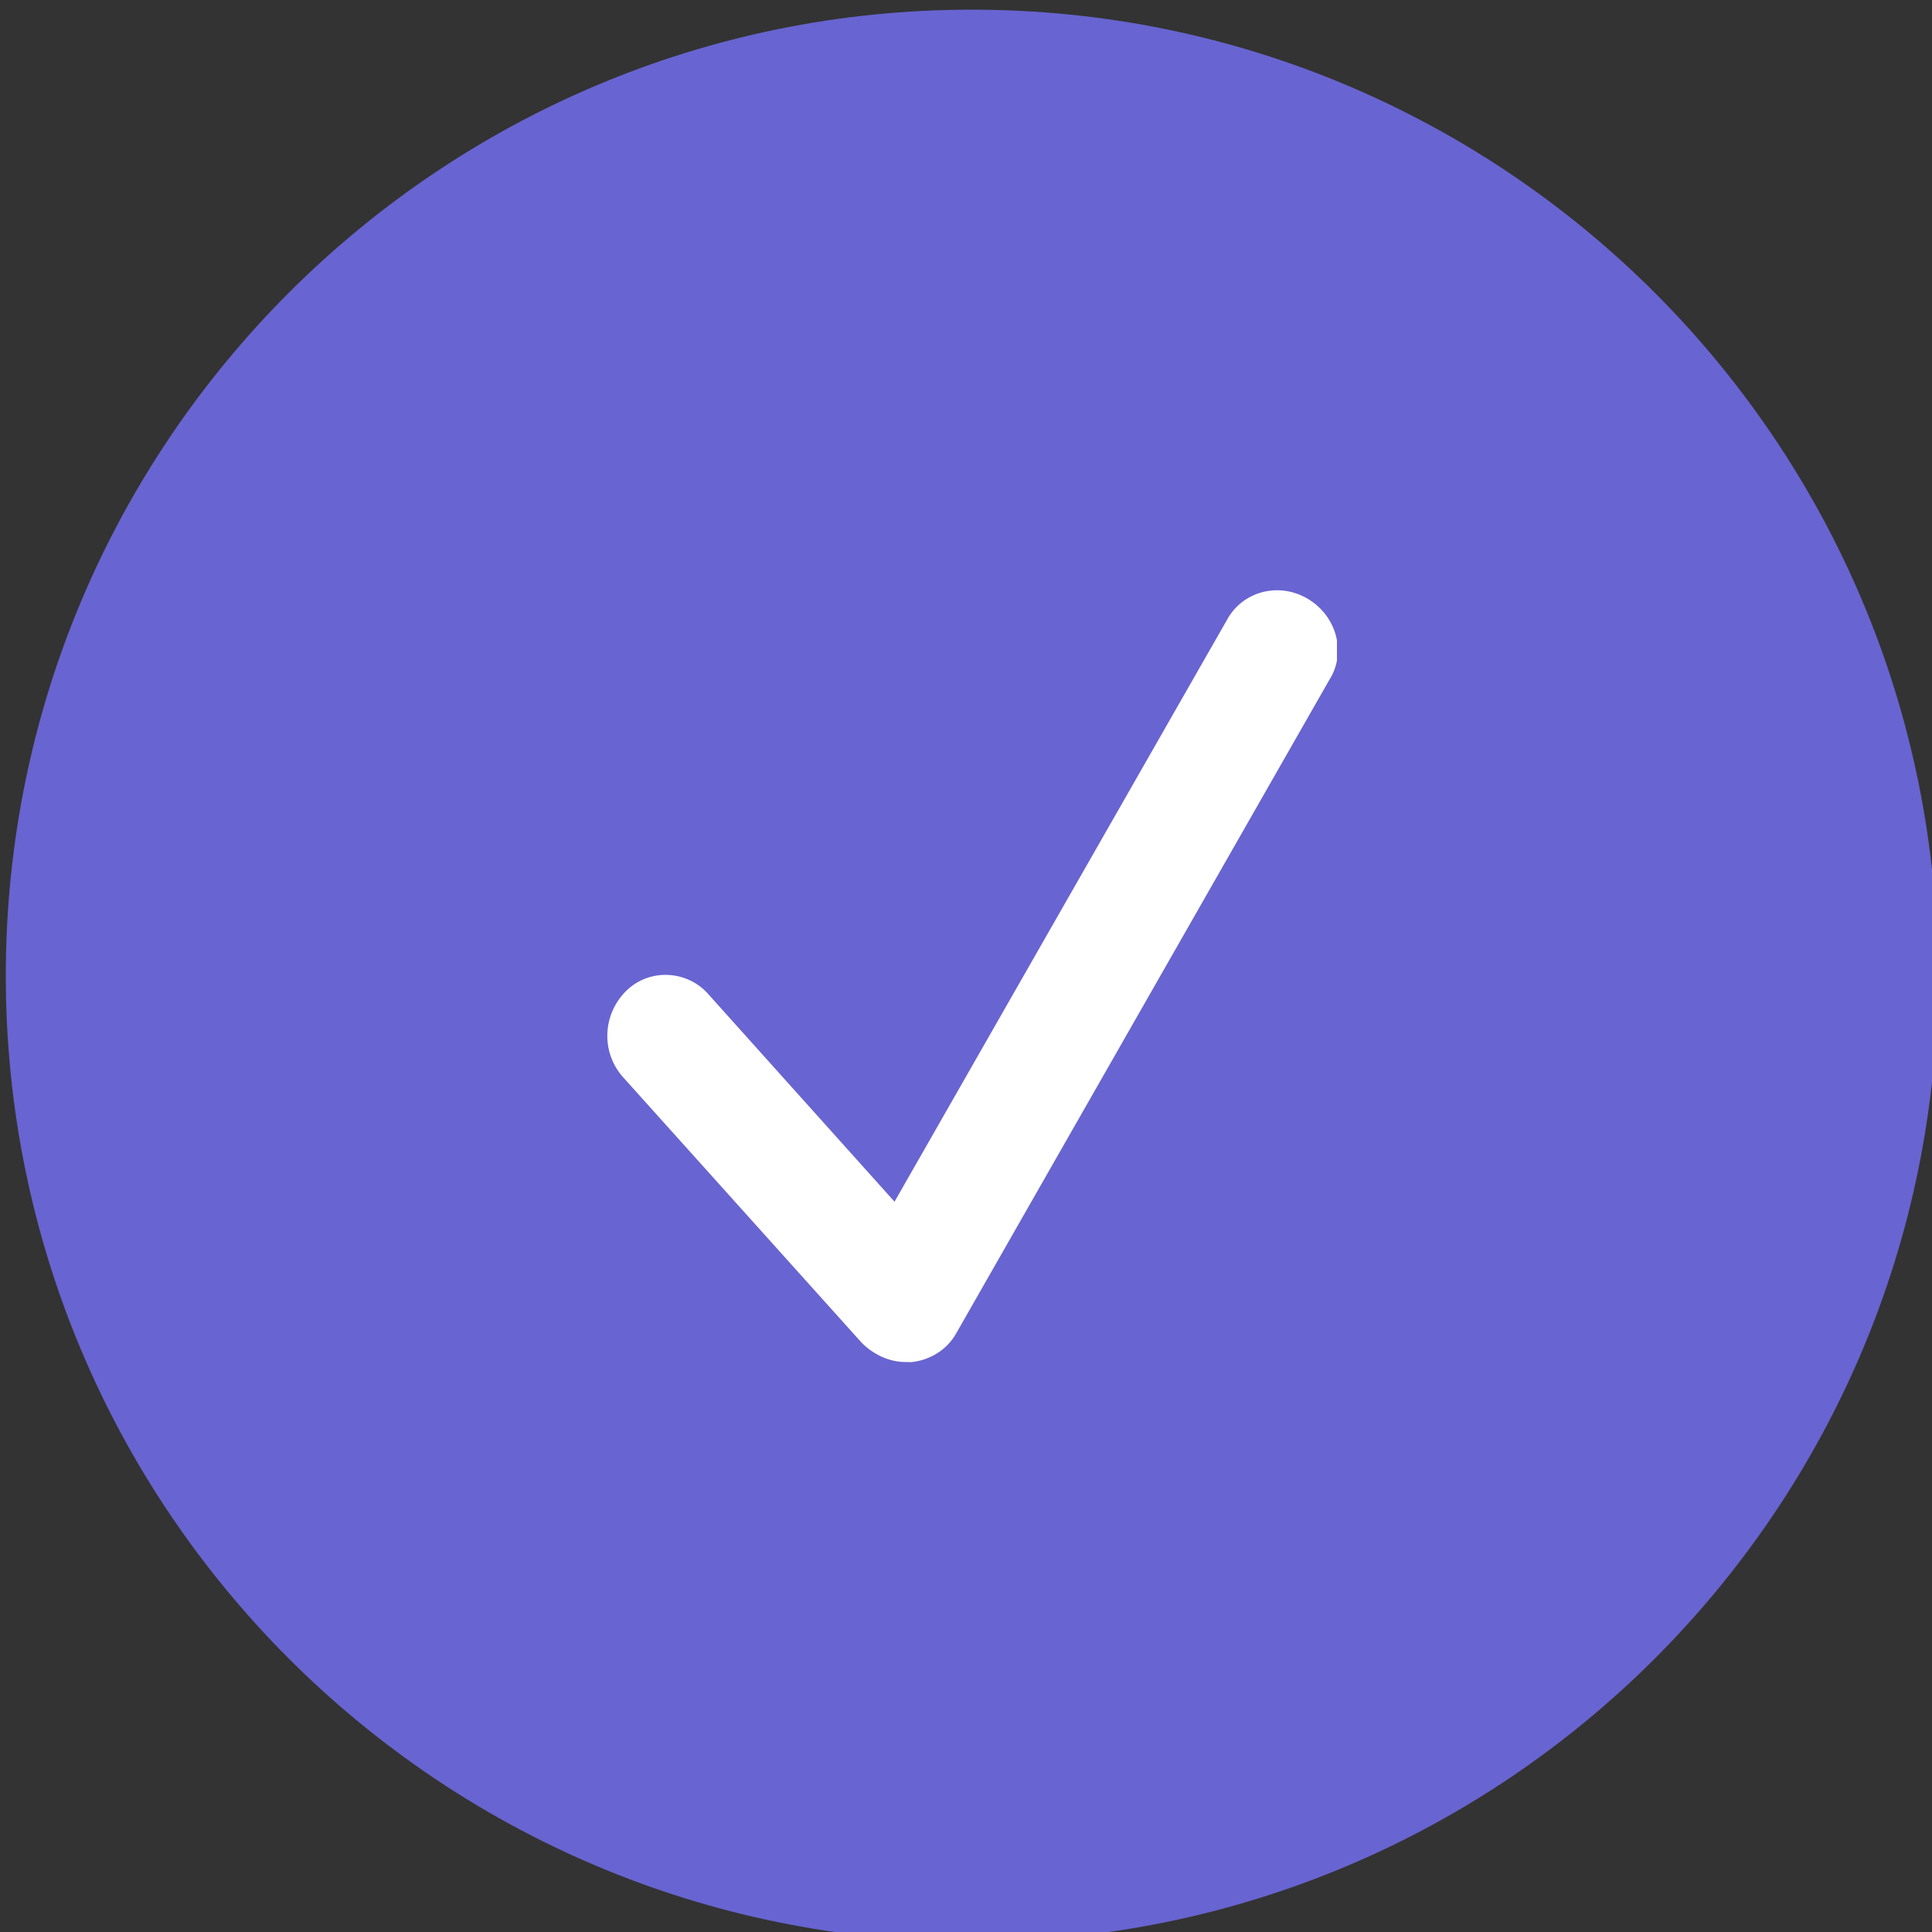 <svg xmlns="http://www.w3.org/2000/svg" xmlns:xlink="http://www.w3.org/1999/xlink" id="Layer_1" data-name="Layer 1" viewBox="0 0 100 100"><rect x="0" y="0" width="100" height="100" fill="#333333" stroke="none"/><defs><style> .cls-1 { clip-path: url(#clippath); } .cls-2 { fill: none; } .cls-2, .cls-3, .cls-4 { stroke-width: 0px; } .cls-3 { fill: #6864d1; } .cls-5 { clip-path: url(#clippath-1); } .cls-4 { fill: #fff; } </style><clipPath id="clippath"><rect class="cls-2" x=".3" y=".5" width="100" height="100"></rect></clipPath><clipPath id="clippath-1"><rect class="cls-2" x="31.4" y="30.5" width="37.8" height="40"></rect></clipPath></defs><g class="cls-1"><path class="cls-3" d="M.3,50.5C.3,22.9,22.7.5,50.3.5s50,22.4,50,50-22.4,50-50,50S.3,78.1.3,50.5"></path></g><g class="cls-5"><path class="cls-4" d="M46.9,70.5c-.9,0-1.7-.4-2.3-1l-12.4-13.8c-1.1-1.3-1-3.2.2-4.4,1.2-1.2,3.2-1.1,4.3.2l9.6,10.7,17.2-30.1c.8-1.5,2.7-2,4.2-1.1,1.5.9,2,2.8,1.1,4.2l-19.3,33.8c-.5.9-1.4,1.4-2.3,1.5-.1,0-.2,0-.3,0"></path></g></svg>